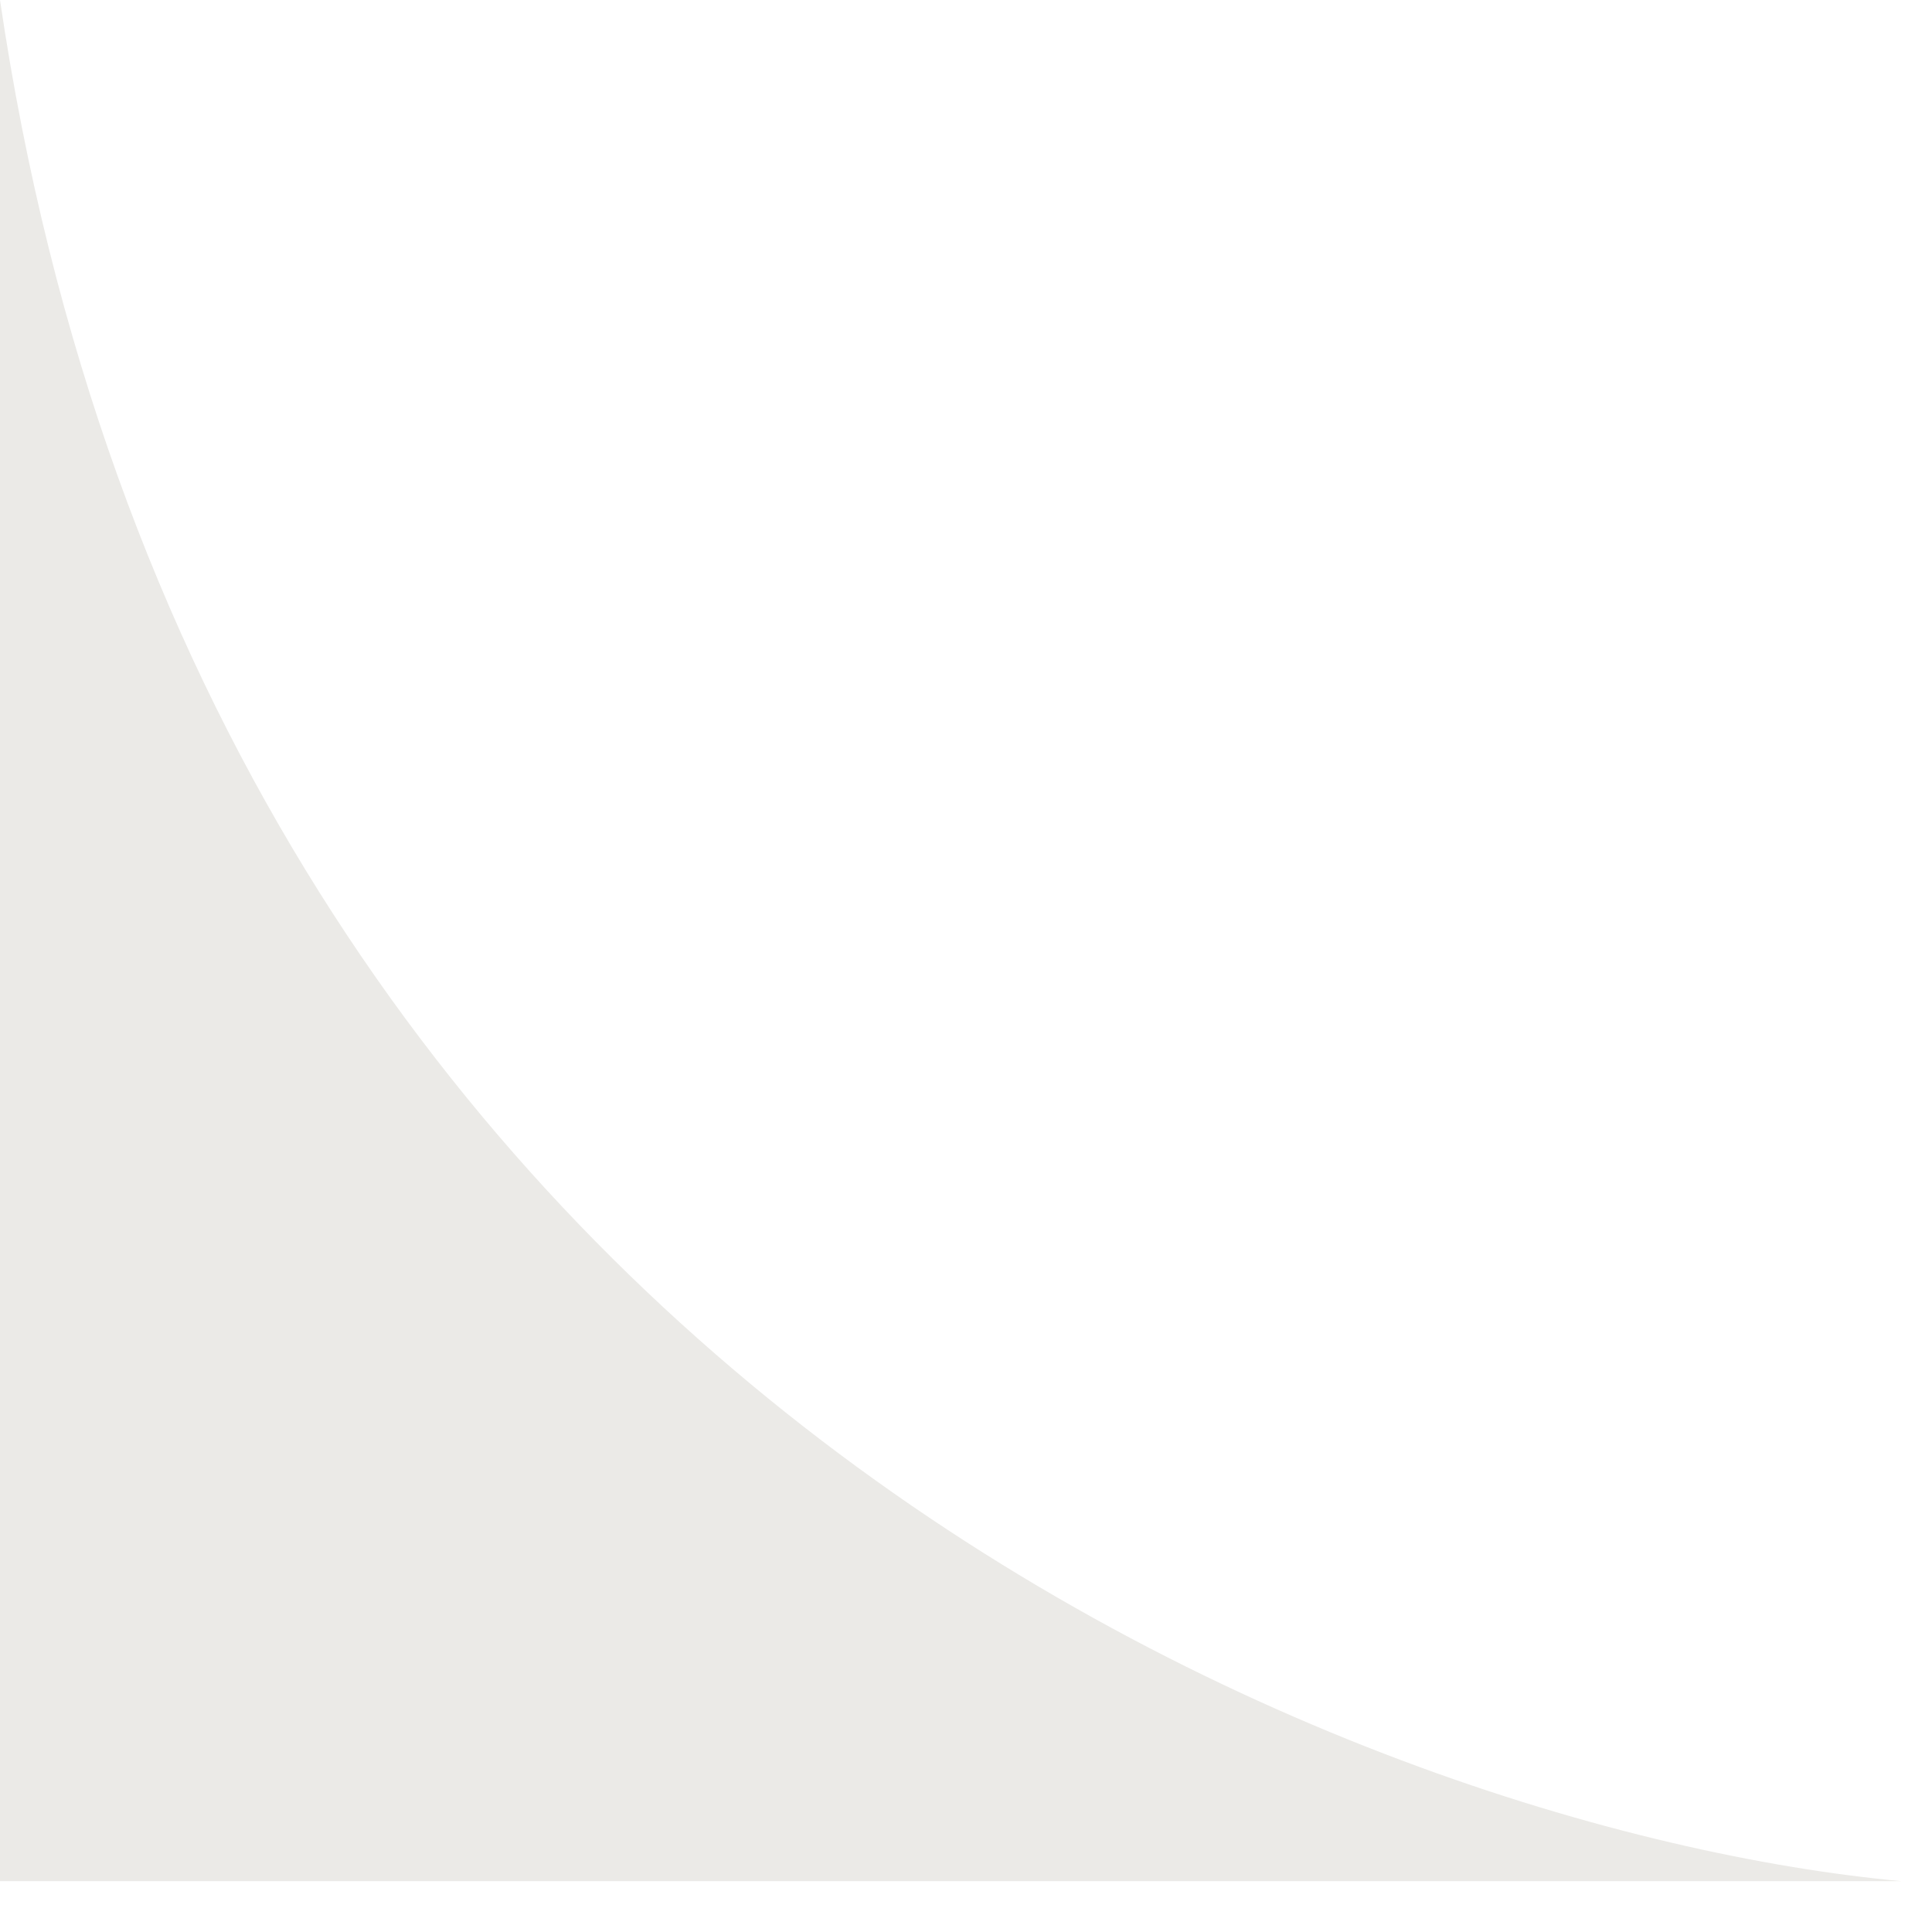 <?xml version="1.0" encoding="UTF-8"?> <svg xmlns="http://www.w3.org/2000/svg" width="19" height="19" viewBox="0 0 19 19" fill="none"> <path d="M8.08661e-07 18.5L0 0C2 13.6 13.299 18 18.699 18.5L8.08661e-07 18.5Z" fill="#EBEAE7"></path> </svg> 